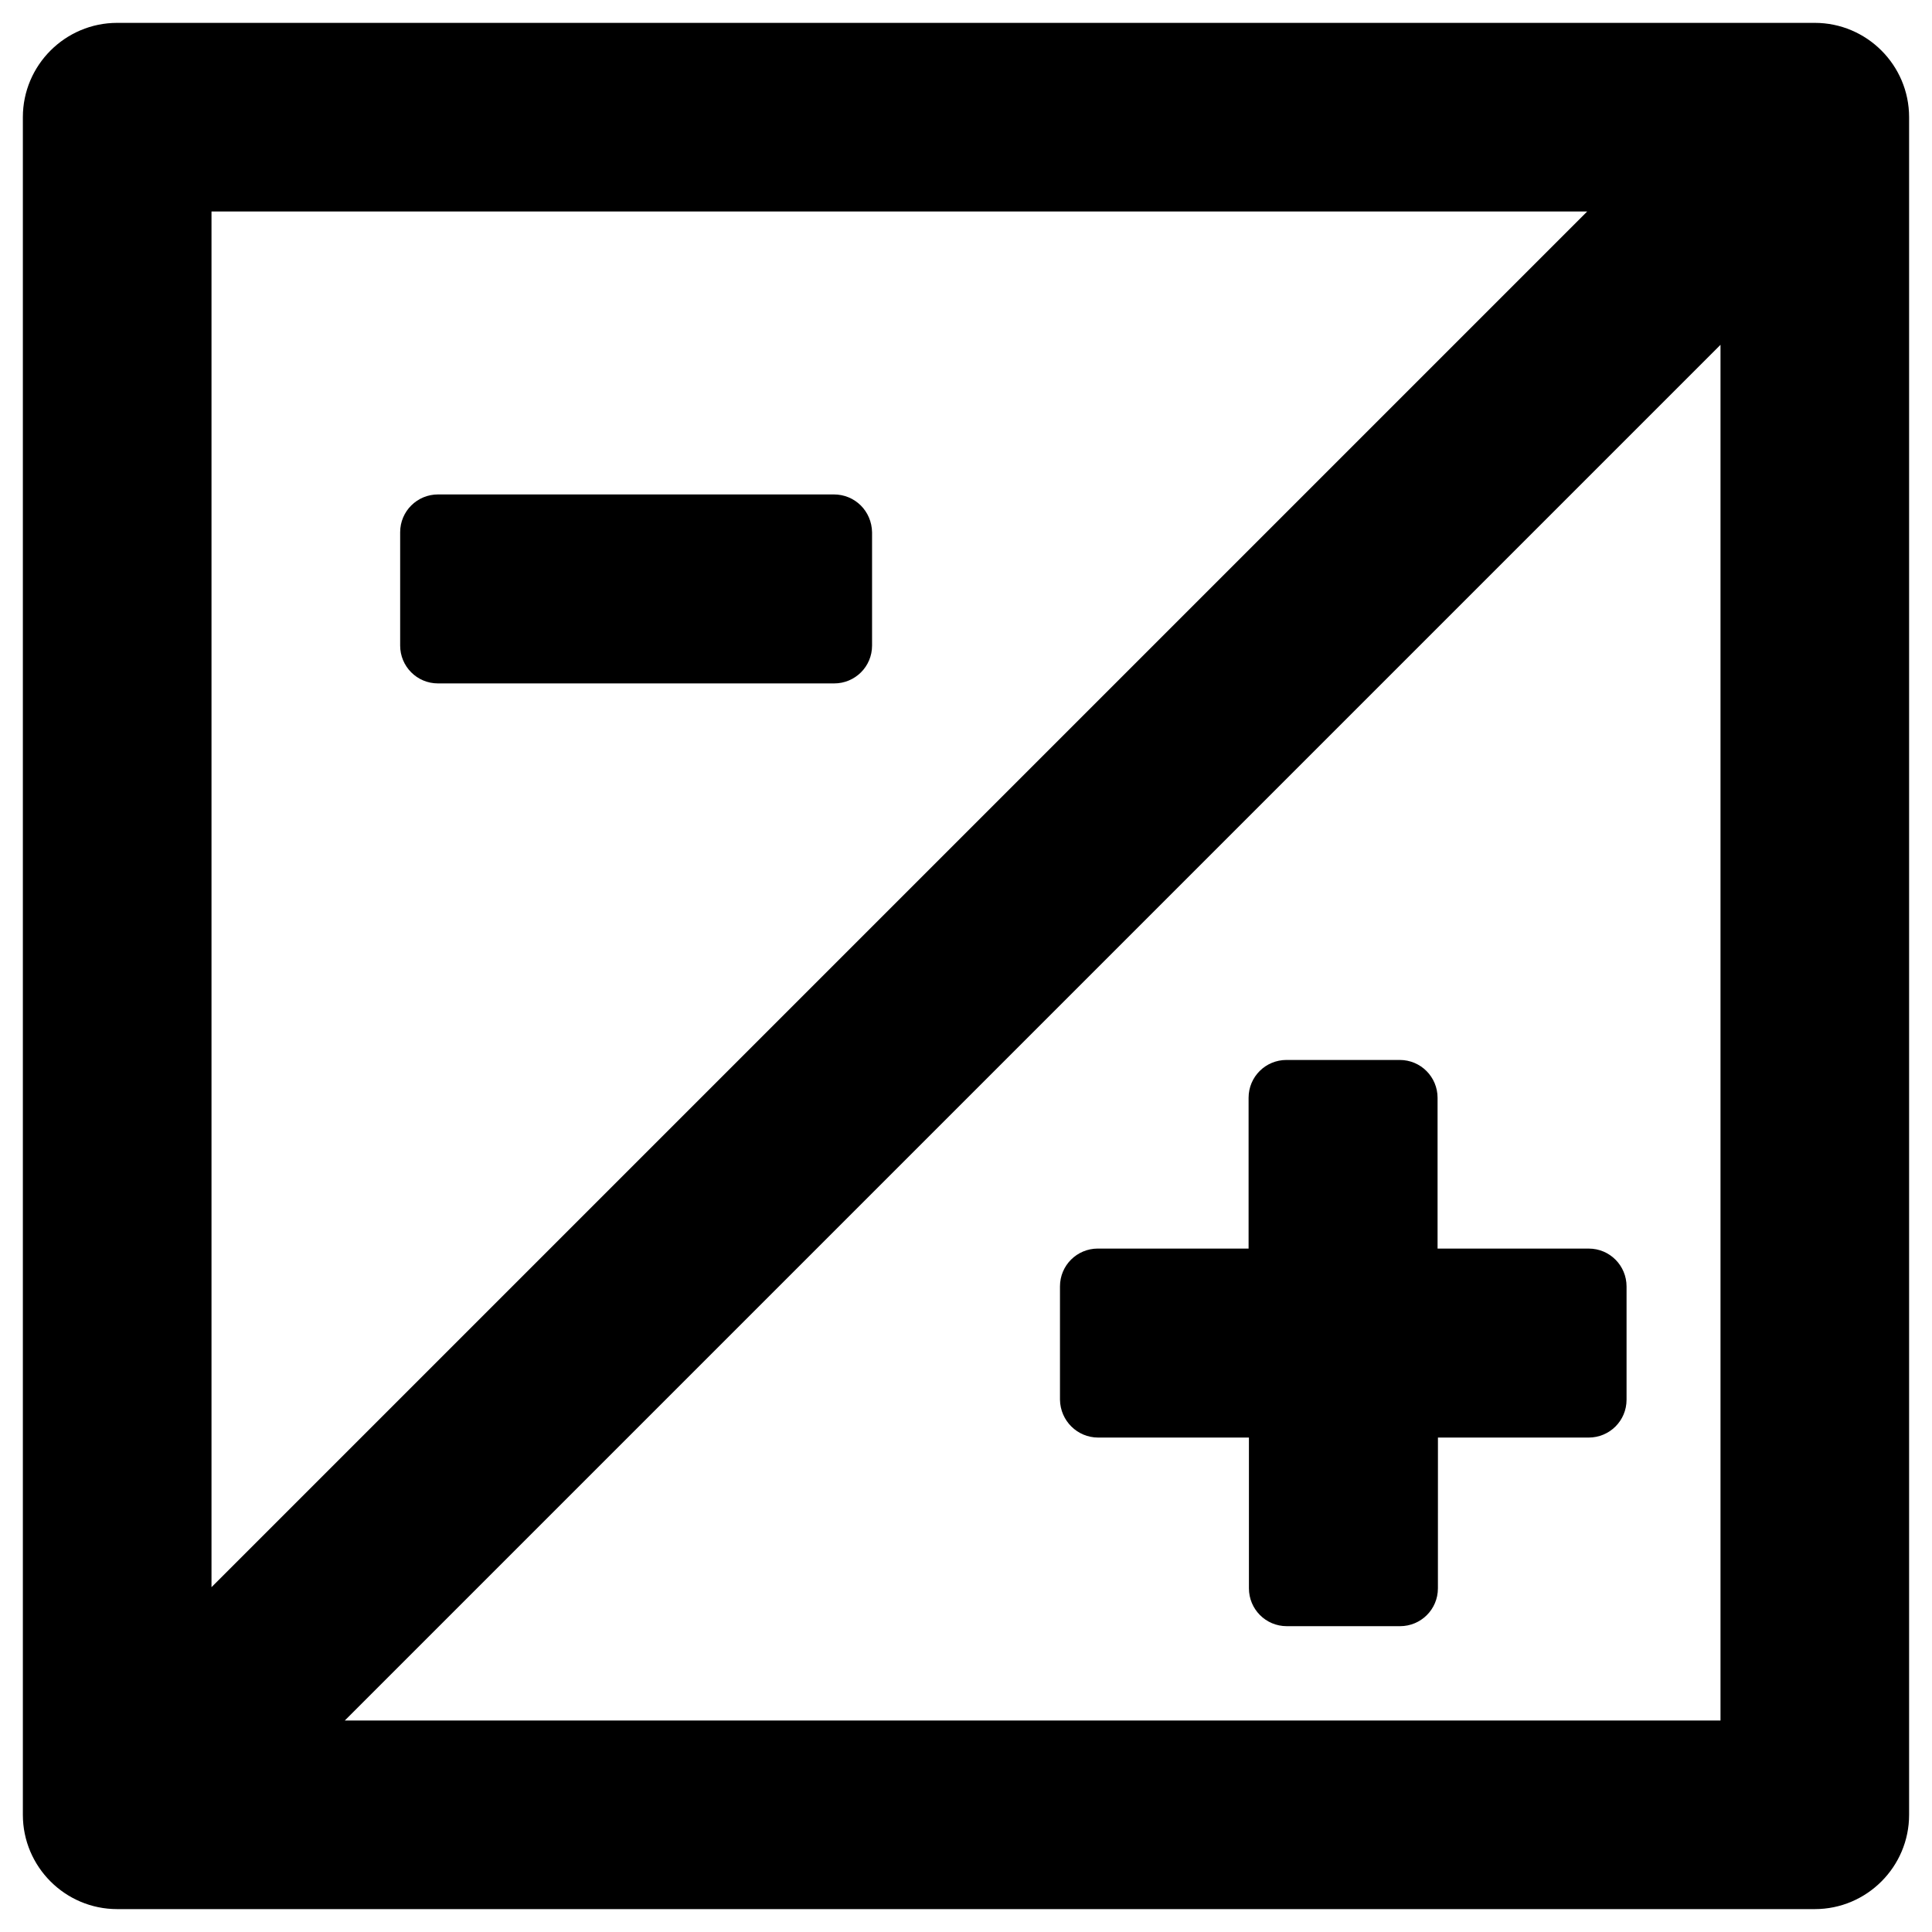 <?xml version="1.0" encoding="UTF-8"?>
<!-- Uploaded to: ICON Repo, www.svgrepo.com, Generator: ICON Repo Mixer Tools -->
<svg fill="#000000" width="800px" height="800px" version="1.1" viewBox="144 144 512 512" xmlns="http://www.w3.org/2000/svg">
 <g>
  <path d="m624.94 150.06h-449.89c-13.773 0-24.992 11.219-24.992 24.992v449.89c0 13.777 11.219 24.992 24.992 24.992h449.89c13.777 0 24.992-11.219 24.992-24.992v-449.89c0-13.773-11.215-24.992-24.992-24.992zm-424.89 49.988h364.57l-364.57 364.57zm399.9 399.9h-364.57l364.57-364.57z"/>
  <path d="m364.97 275.03h-104.89c-5.512 0-10.035 4.43-10.035 10.035v30.012c0 5.512 4.43 10.035 10.035 10.035h104.99c5.512 0 10.035-4.43 10.035-10.035v-30.012c-0.098-5.609-4.523-10.035-10.133-10.035z"/>
  <path d="m435.03 524.97h39.949v39.949c0 5.512 4.43 10.035 10.035 10.035h30.012c5.512 0 10.035-4.43 10.035-10.035l0.008-39.949h39.949c5.512 0 10.035-4.43 10.035-10.035v-30.012c0-5.512-4.43-10.035-10.035-10.035l-40.047-0.004v-39.949c0-5.512-4.43-10.035-10.035-10.035h-30.012c-5.512 0-10.035 4.43-10.035 10.035v39.949h-39.949c-5.512 0-10.035 4.43-10.035 10.035v30.012c0.09 5.609 4.617 10.039 10.125 10.039z"/>
 </g>
</svg>